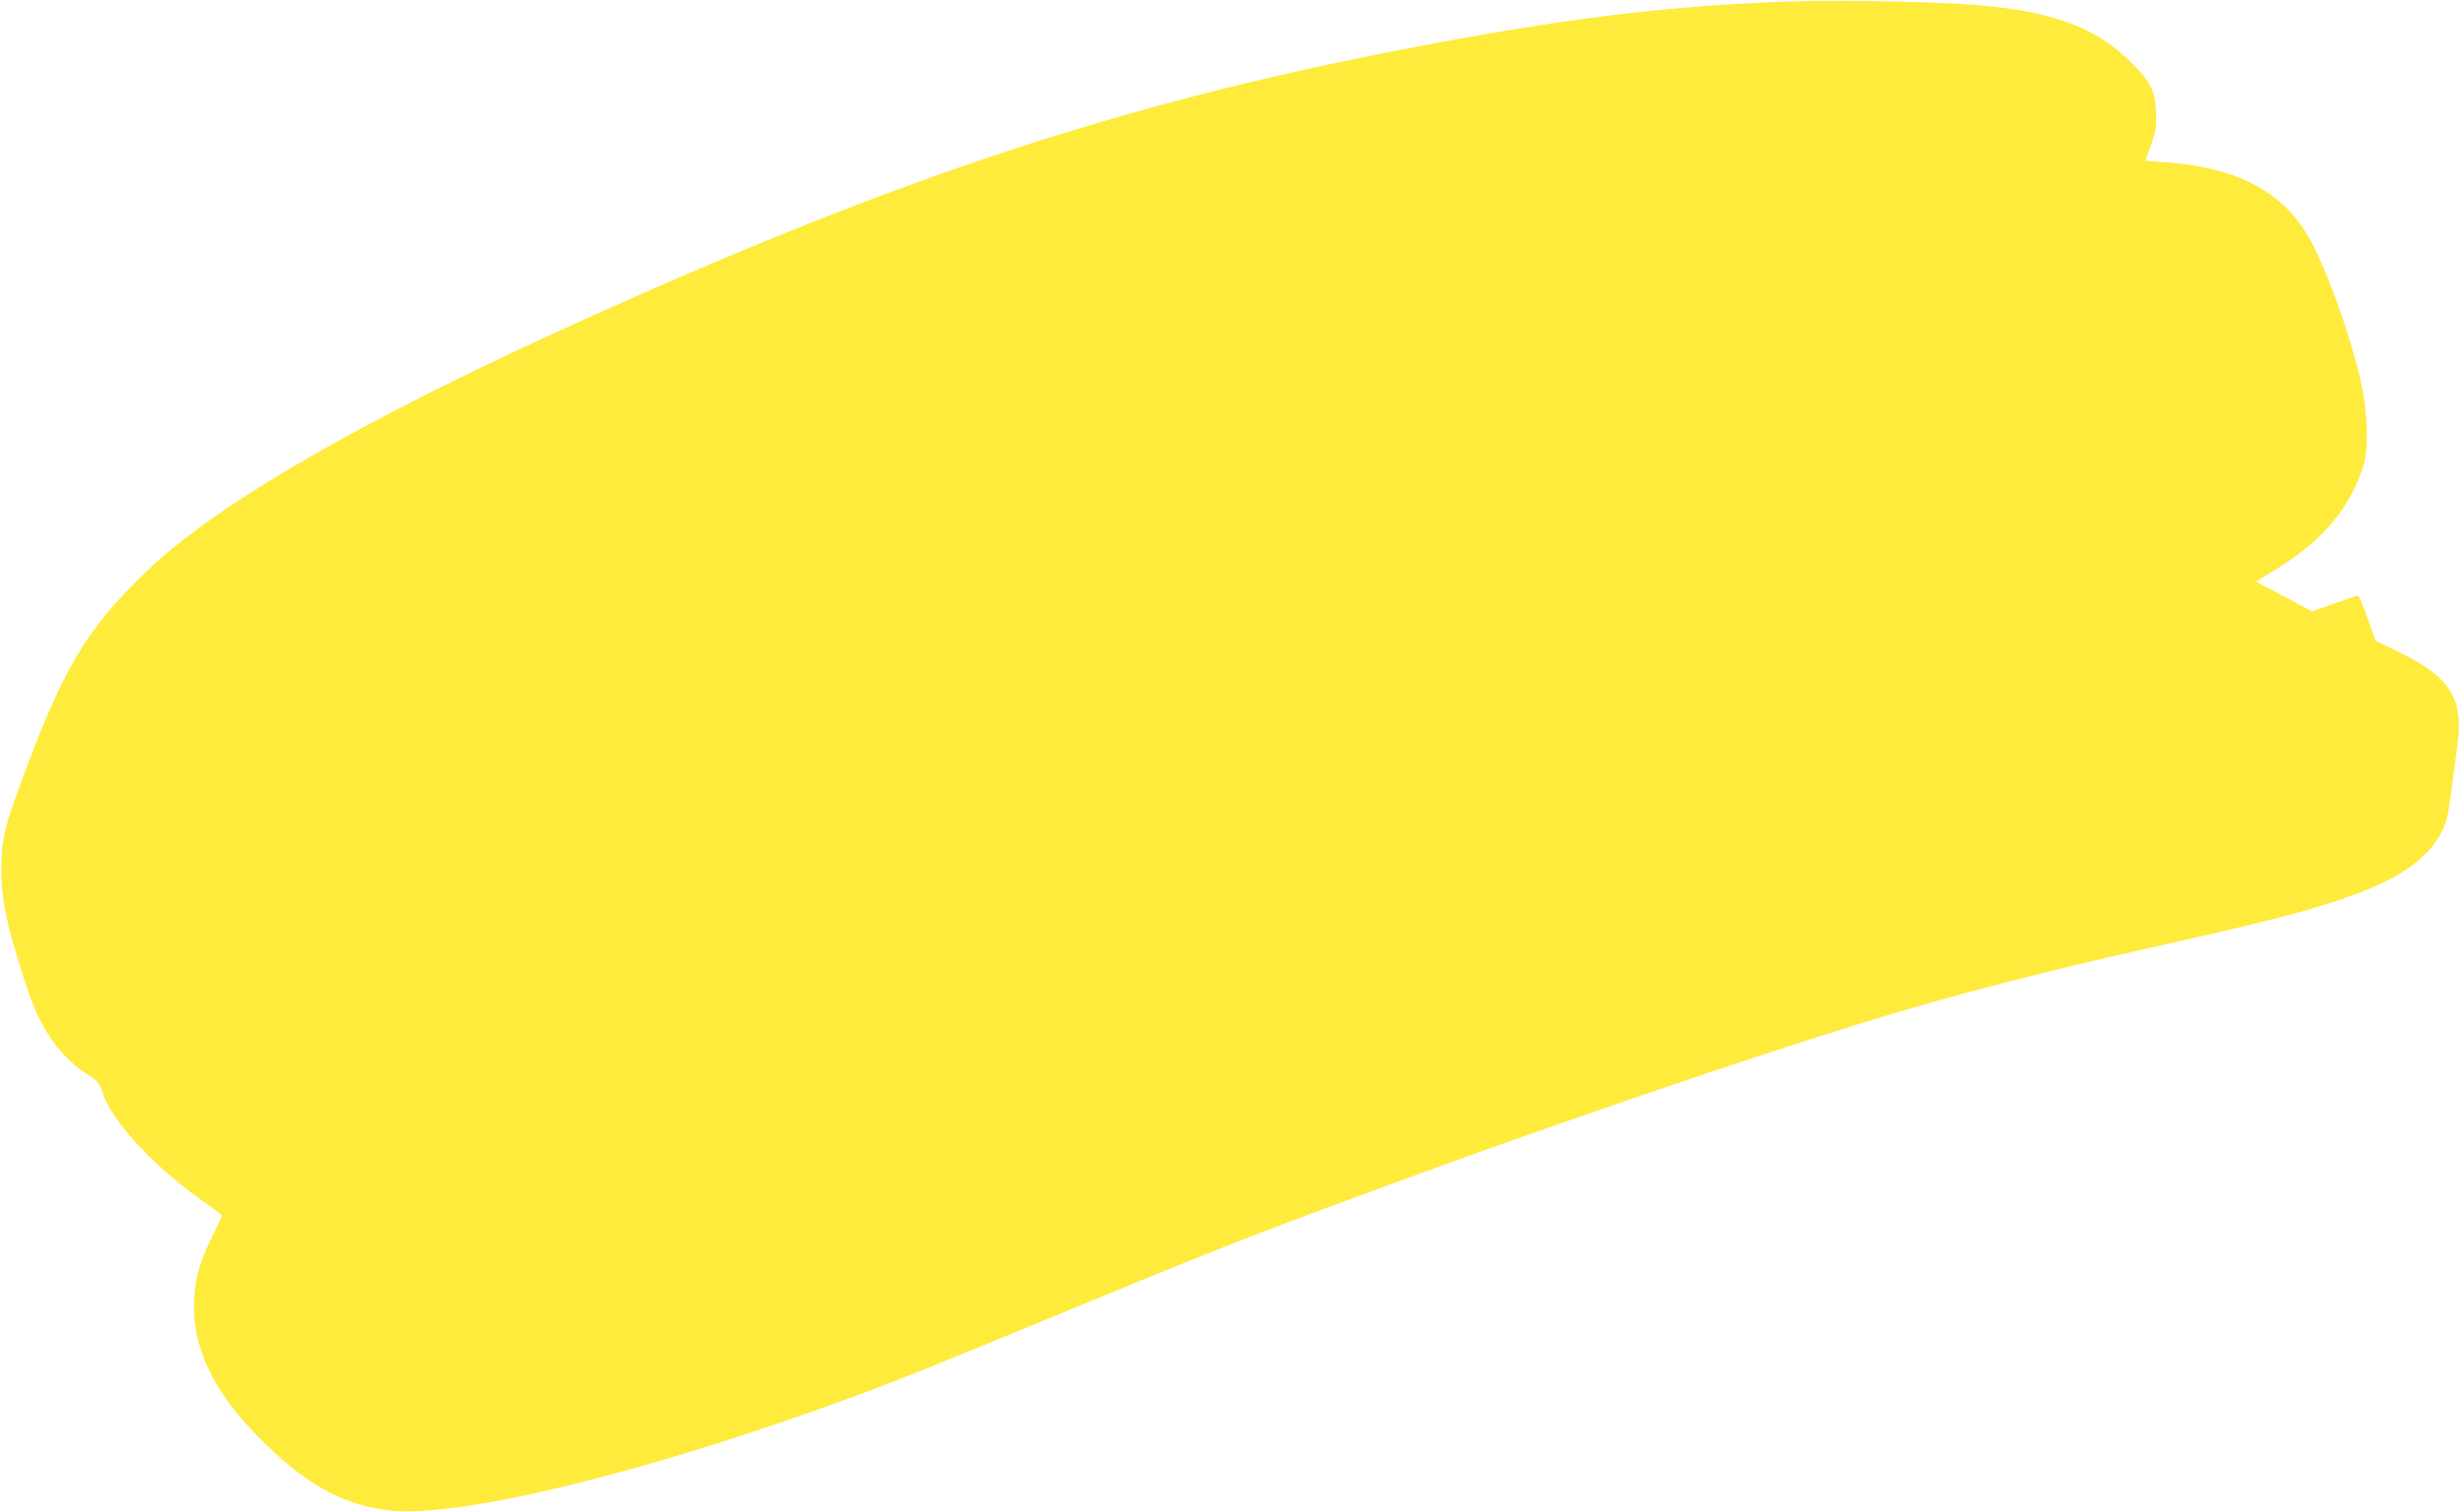 <?xml version="1.0" standalone="no"?>
<!DOCTYPE svg PUBLIC "-//W3C//DTD SVG 20010904//EN"
 "http://www.w3.org/TR/2001/REC-SVG-20010904/DTD/svg10.dtd">
<svg version="1.0" xmlns="http://www.w3.org/2000/svg"
 width="1280pt" height="787pt" viewBox="0 0 1280 787"
 preserveAspectRatio="xMidYMid meet">
<g transform="translate(0,787) scale(0.1,-0.1)"
fill="#ffeb3b" stroke="none">
<path d="M9245 7860 c-610 -25 -1143 -92 -1930 -244 -1466 -282 -2637 -668
-4280 -1411 -1145 -517 -1909 -958 -2274 -1310 -314 -303 -433 -503 -652
-1098 -87 -235 -101 -300 -102 -452 -1 -160 33 -316 140 -635 67 -202 173
-348 314 -436 49 -31 57 -41 72 -88 50 -156 268 -390 547 -585 41 -29 75 -55
75 -59 0 -4 -24 -54 -53 -112 -67 -134 -93 -235 -93 -360 0 -244 123 -477 384
-727 217 -208 398 -305 624 -333 368 -47 1390 205 2481 612 217 81 358 138
1182 478 725 299 861 351 1620 630 770 283 1823 642 2402 820 457 141 949 268
1543 400 693 154 948 227 1170 334 133 65 234 152 282 243 35 66 38 79 58 228
7 61 21 161 30 223 37 255 -32 367 -307 500 l-117 57 -42 118 c-23 64 -45 117
-49 117 -4 0 -60 -18 -124 -41 l-115 -41 -147 78 -147 77 39 23 c291 170 438
332 520 574 29 85 25 269 -9 430 -51 240 -189 624 -278 772 -140 237 -376 358
-750 384 l-96 7 30 85 c26 76 29 96 25 171 -5 106 -26 150 -112 239 -196 205
-444 294 -901 321 -251 16 -720 21 -960 11z"/>
</g>
</svg>
